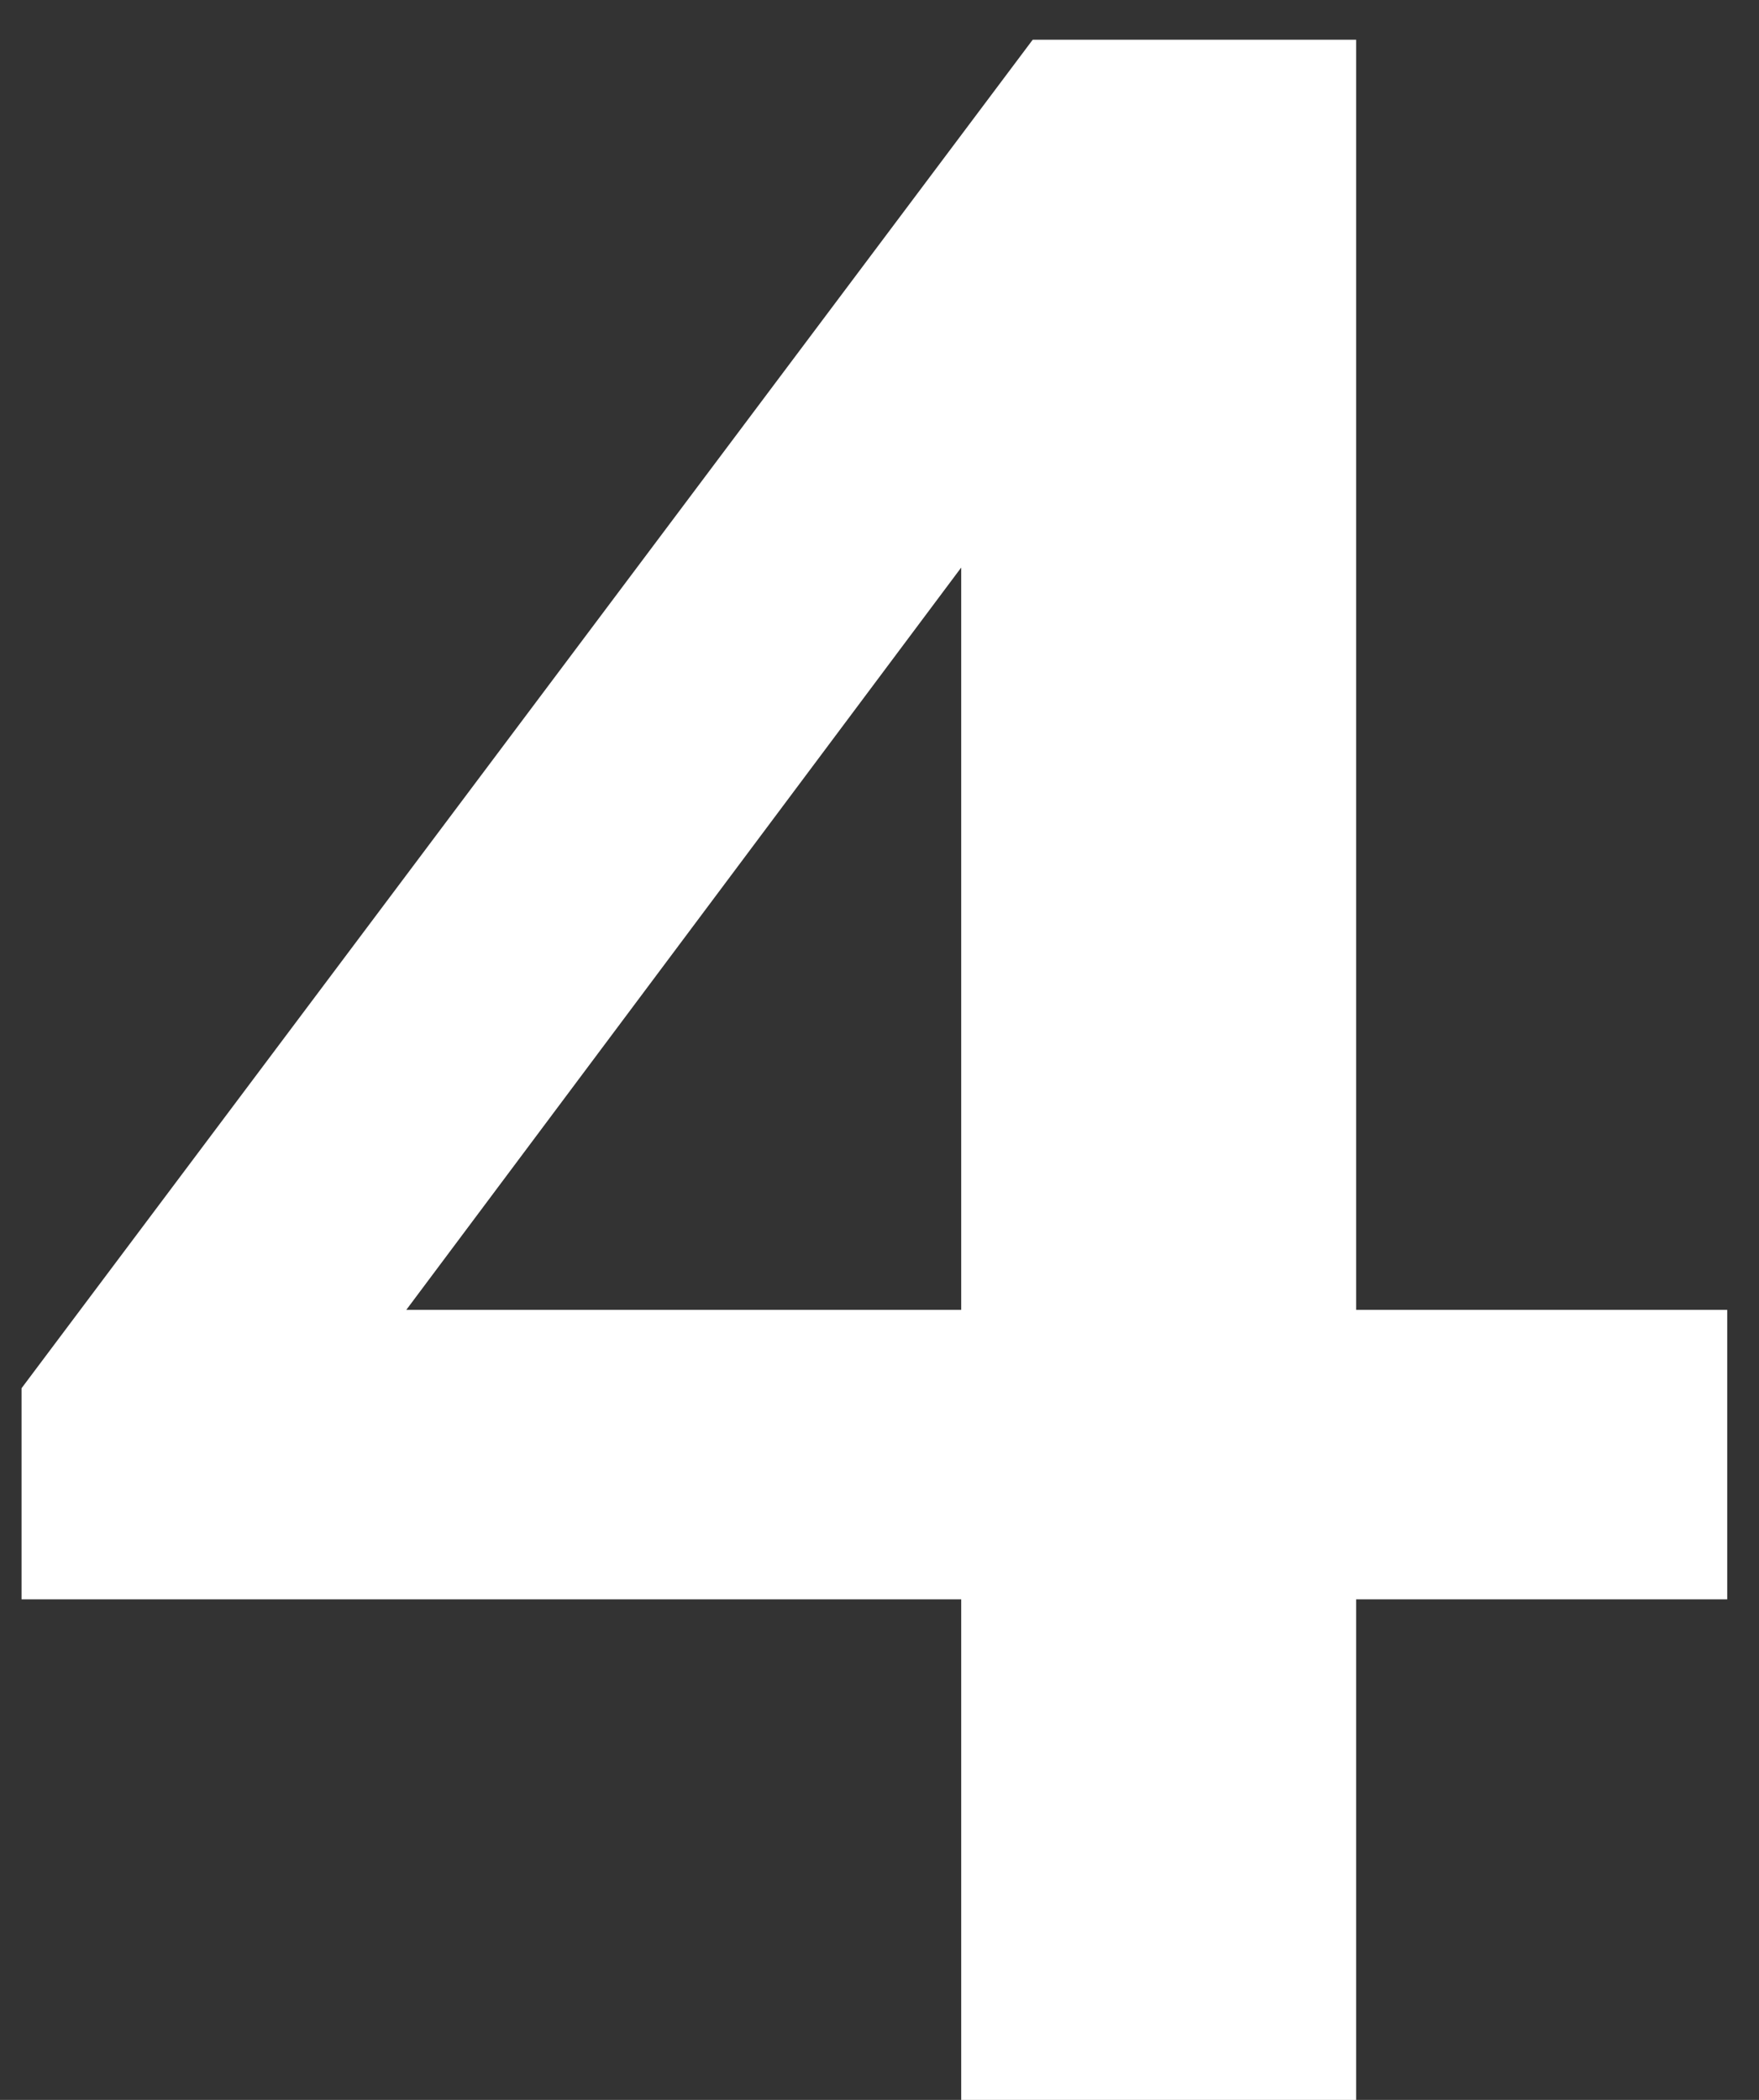 <?xml version="1.0"?>
<svg xmlns="http://www.w3.org/2000/svg" width="31" height="37" viewBox="0 0 31 37" fill="none">
<rect x="0" y="0" width="31" height="37" fill="#333333" stroke="none"/>
<g clip-path="url(#clip0_2302_29)">
<path d="M30.44 28.18H23.9V37H16.94V28.18H0.38V24.46L18.2 0.7H23.9V23.08H30.44V28.18ZM16.94 23.08V10L7.16 23.08H16.94Z" fill="white"/>
</g>
<defs>
<clipPath id="clip0_2302_29">
<rect width="31" height="37" fill="white"/>
</clipPath>
</defs>
</svg>

